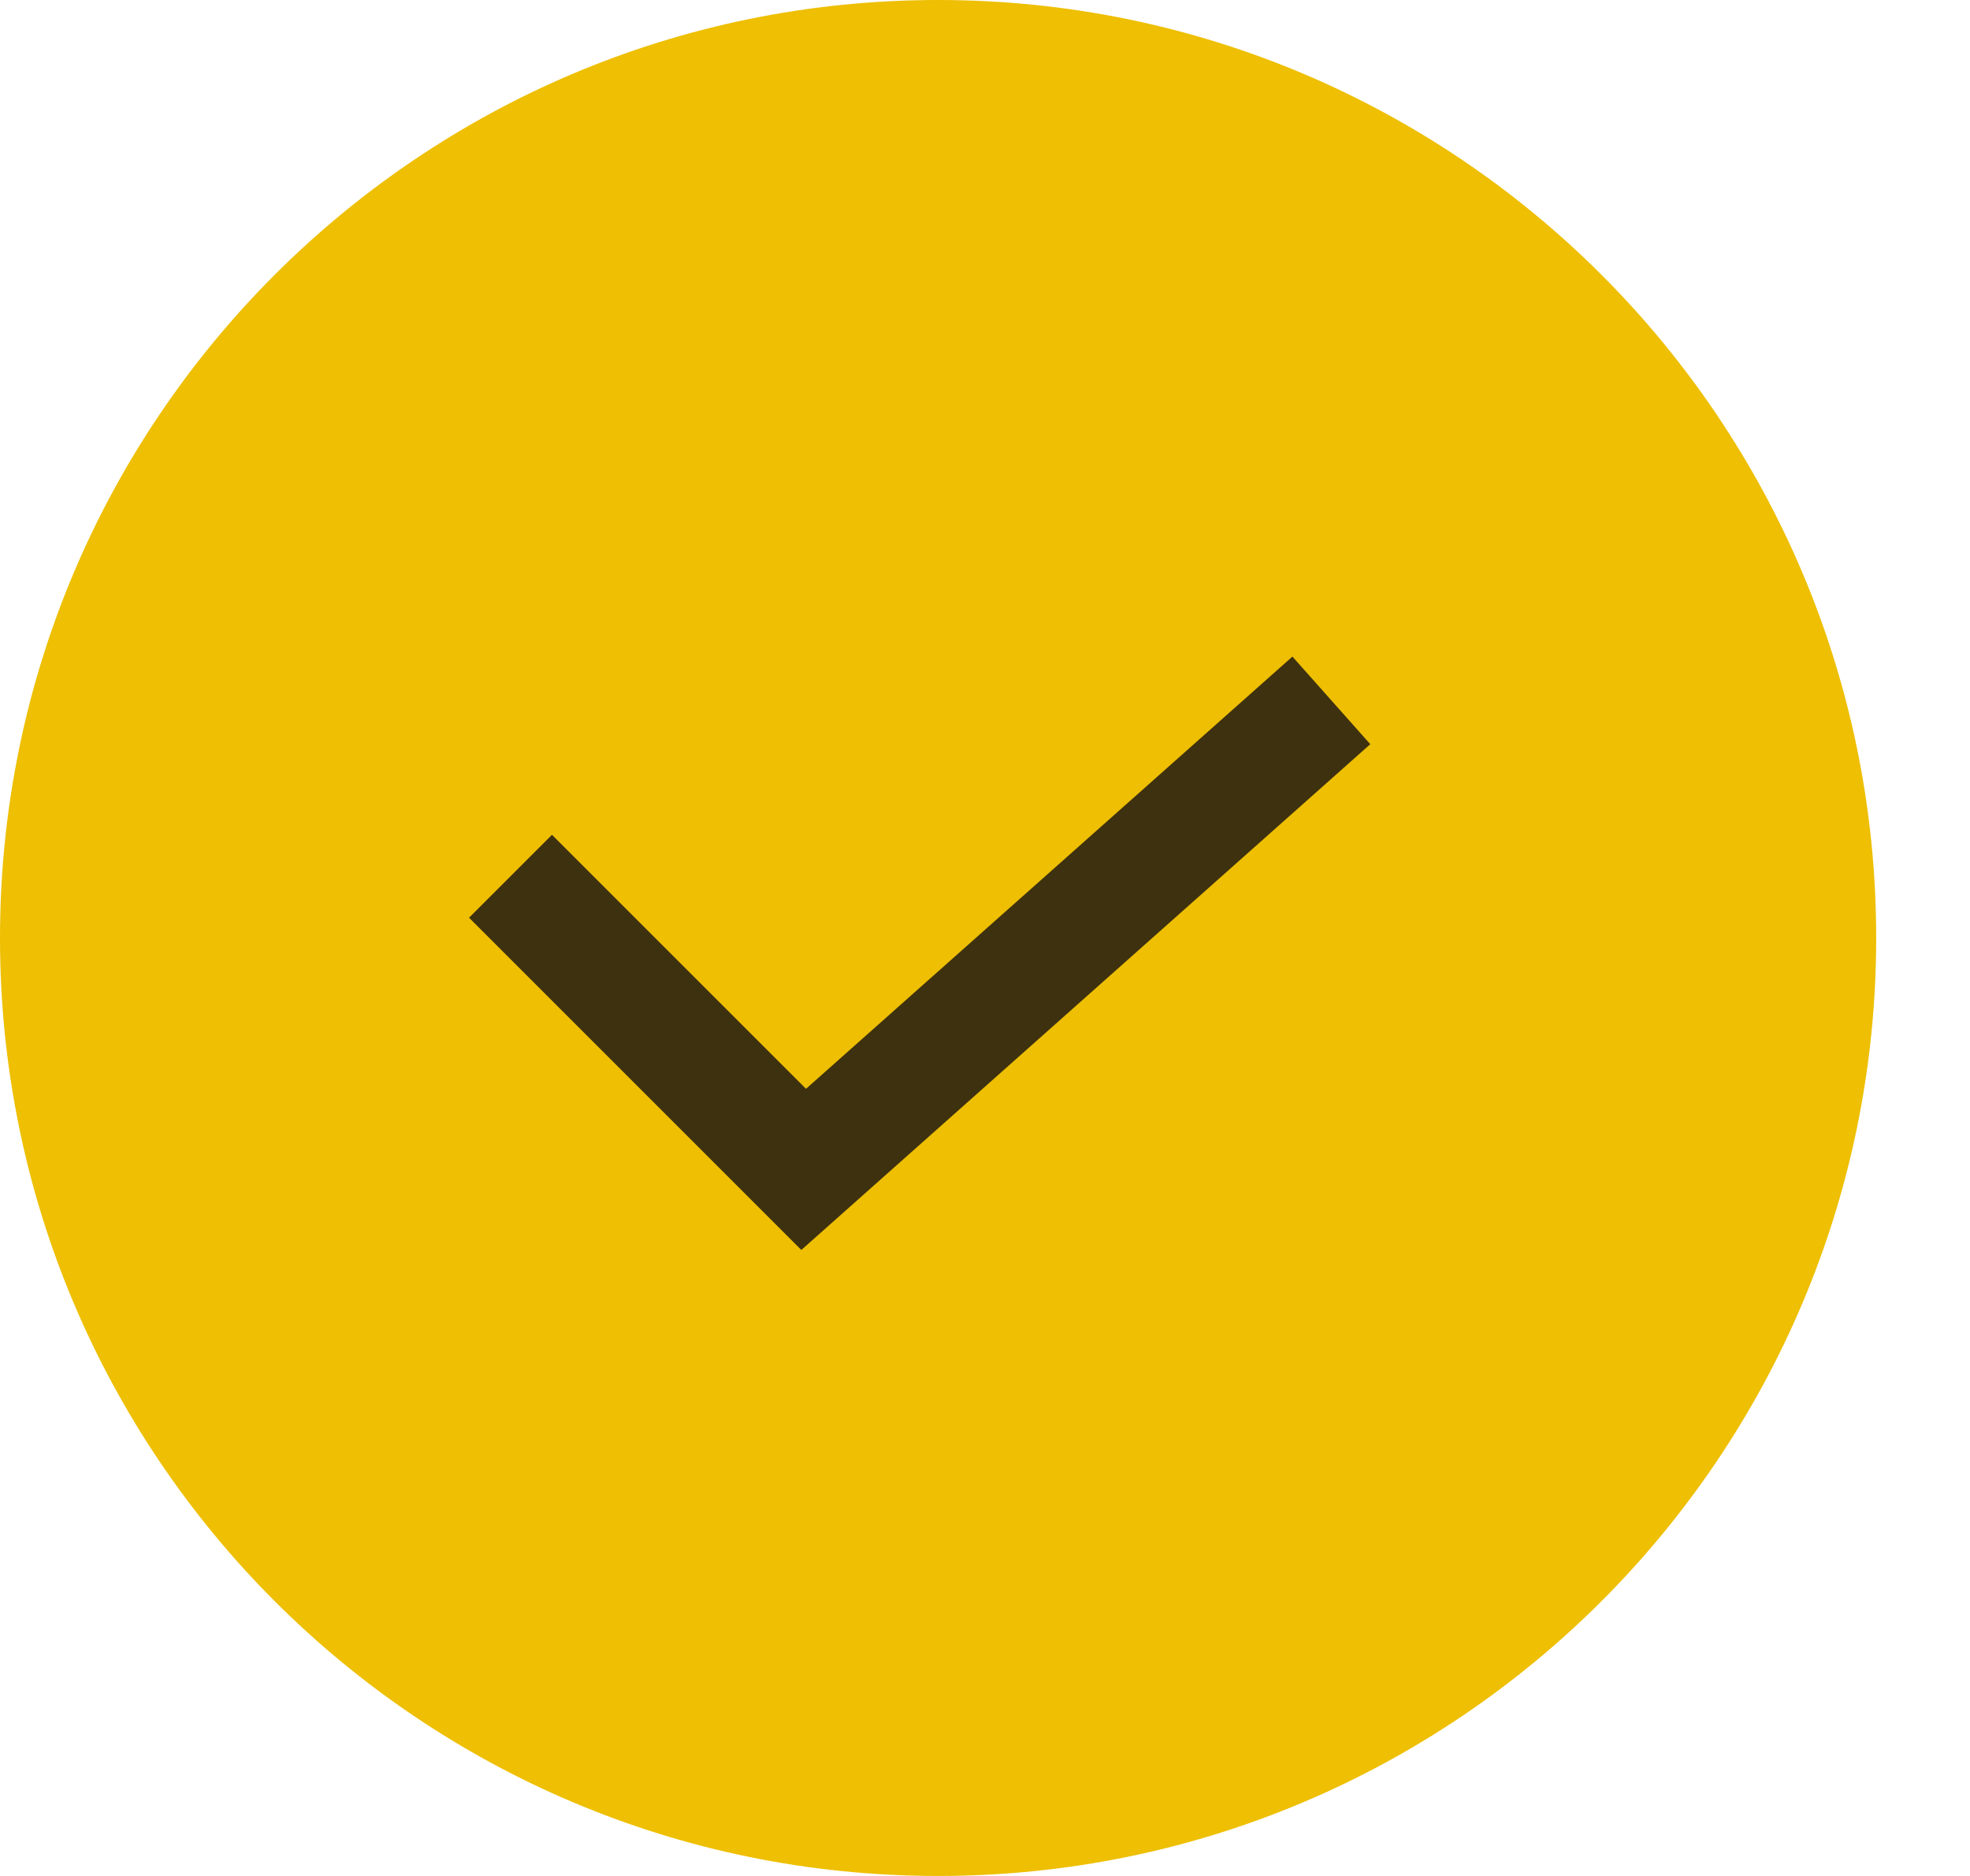 <svg width="21" height="20" viewBox="0 0 21 20" fill="none" xmlns="http://www.w3.org/2000/svg">
  <path d="M10 20C15.523 20 20 15.523 20 10C20 4.477 15.523 0 10 0C4.477 0 0 4.477 0 10C0 15.523 4.477 20 10 20Z" fill="#EEBF02"/>
  <path fill-rule="evenodd" clip-rule="evenodd" d="M13.777 7L14.607 7.934L8.542 13.326L5 9.784L5.884 8.9L8.592 11.608L13.777 7Z" fill="#3E3110"/>
</svg>
